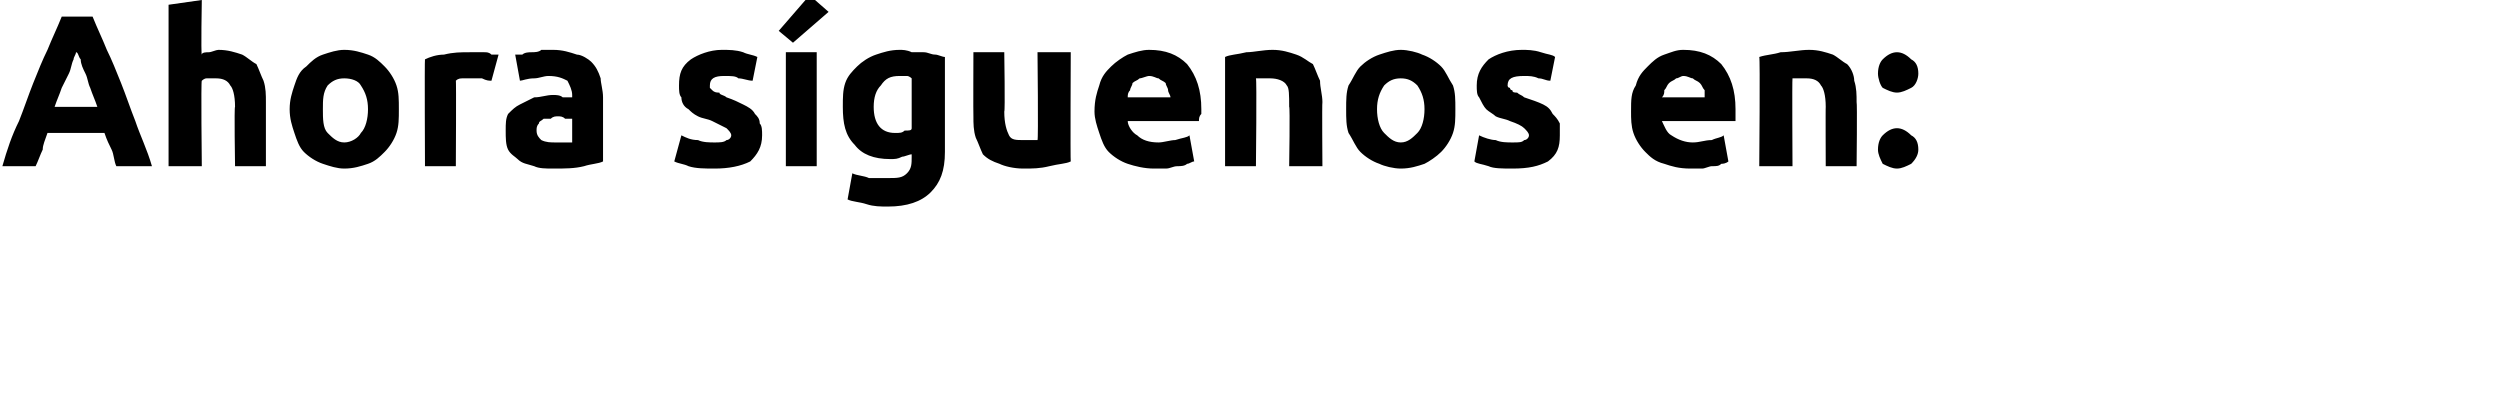 <?xml version="1.0" standalone="no"?><!DOCTYPE svg PUBLIC "-//W3C//DTD SVG 1.1//EN" "http://www.w3.org/Graphics/SVG/1.1/DTD/svg11.dtd"><svg xmlns="http://www.w3.org/2000/svg" version="1.1" width="105.3px" height="16.7px" viewBox="0 0 105.3 16.7">  <desc>Ahora s guenos en:</desc>  <defs/>  <g id="Polygon20159">    <path d="M 4.9 7 C 4.8 6.8 4.8 6.5 4.7 6.3 C 4.6 6.1 4.5 5.9 4.4 5.6 C 4.4 5.6 2 5.6 2 5.6 C 1.9 5.9 1.8 6.1 1.8 6.3 C 1.7 6.5 1.6 6.8 1.5 7 C 1.5 7 0.1 7 0.1 7 C 0.3 6.3 0.5 5.7 0.8 5.1 C 1 4.6 1.2 4 1.4 3.5 C 1.6 3 1.8 2.5 2 2.1 C 2.2 1.6 2.4 1.2 2.6 0.7 C 2.6 0.7 3.9 0.7 3.9 0.7 C 4.1 1.2 4.3 1.6 4.5 2.1 C 4.7 2.5 4.9 3 5.1 3.5 C 5.3 4 5.5 4.6 5.7 5.1 C 5.9 5.7 6.2 6.3 6.4 7 C 6.4 7 4.9 7 4.9 7 Z M 3.2 2.2 C 3.2 2.3 3.1 2.4 3.1 2.5 C 3 2.7 3 2.9 2.9 3.1 C 2.8 3.3 2.7 3.5 2.6 3.7 C 2.5 4 2.4 4.2 2.3 4.5 C 2.3 4.5 4.1 4.5 4.1 4.5 C 4 4.2 3.9 4 3.8 3.7 C 3.7 3.5 3.7 3.3 3.6 3.1 C 3.5 2.9 3.4 2.7 3.4 2.5 C 3.3 2.4 3.3 2.2 3.2 2.2 Z M 7.1 7 L 7.1 0.2 L 8.5 0 C 8.5 0 8.46 2.27 8.5 2.3 C 8.5 2.2 8.7 2.2 8.8 2.2 C 8.9 2.2 9.1 2.1 9.2 2.1 C 9.6 2.1 9.9 2.2 10.2 2.3 C 10.4 2.4 10.6 2.6 10.8 2.7 C 10.9 2.9 11 3.2 11.1 3.4 C 11.2 3.7 11.2 4 11.2 4.3 C 11.2 4.31 11.2 7 11.2 7 L 9.9 7 C 9.9 7 9.86 4.47 9.9 4.5 C 9.9 4 9.8 3.7 9.7 3.6 C 9.6 3.4 9.4 3.3 9.1 3.3 C 9 3.3 8.8 3.3 8.7 3.3 C 8.6 3.3 8.5 3.4 8.5 3.4 C 8.46 3.38 8.5 7 8.5 7 L 7.1 7 Z M 16.8 4.6 C 16.8 5 16.8 5.3 16.7 5.6 C 16.6 5.9 16.4 6.2 16.2 6.4 C 16 6.6 15.8 6.8 15.5 6.9 C 15.2 7 14.9 7.1 14.5 7.1 C 14.2 7.1 13.9 7 13.6 6.9 C 13.3 6.8 13 6.6 12.8 6.4 C 12.6 6.2 12.5 5.9 12.4 5.6 C 12.3 5.3 12.2 5 12.2 4.6 C 12.2 4.2 12.3 3.9 12.4 3.6 C 12.5 3.3 12.6 3 12.9 2.8 C 13.1 2.6 13.3 2.4 13.6 2.3 C 13.9 2.2 14.2 2.1 14.5 2.1 C 14.9 2.1 15.2 2.2 15.5 2.3 C 15.8 2.4 16 2.6 16.2 2.8 C 16.4 3 16.6 3.3 16.7 3.6 C 16.8 3.9 16.8 4.2 16.8 4.6 Z M 15.5 4.6 C 15.5 4.2 15.4 3.9 15.2 3.6 C 15.1 3.4 14.8 3.3 14.5 3.3 C 14.2 3.3 14 3.4 13.8 3.6 C 13.6 3.9 13.6 4.2 13.6 4.6 C 13.6 5 13.6 5.4 13.8 5.6 C 14 5.8 14.2 6 14.5 6 C 14.8 6 15.1 5.8 15.2 5.6 C 15.4 5.4 15.5 5 15.5 4.6 Z M 20.7 3.4 C 20.6 3.4 20.5 3.4 20.3 3.3 C 20.2 3.3 20 3.3 19.8 3.3 C 19.7 3.3 19.6 3.3 19.5 3.3 C 19.4 3.3 19.3 3.3 19.2 3.4 C 19.22 3.37 19.2 7 19.2 7 L 17.9 7 C 17.9 7 17.88 2.5 17.9 2.5 C 18.1 2.4 18.4 2.3 18.7 2.3 C 19.1 2.2 19.4 2.2 19.8 2.2 C 19.9 2.2 20 2.2 20.1 2.2 C 20.2 2.2 20.3 2.2 20.4 2.2 C 20.5 2.2 20.6 2.2 20.7 2.3 C 20.8 2.3 20.9 2.3 21 2.3 C 21 2.3 20.7 3.4 20.7 3.4 Z M 23.4 6 C 23.5 6 23.7 6 23.8 6 C 23.9 6 24 6 24.1 6 C 24.1 6 24.1 5 24.1 5 C 24 5 23.9 5 23.8 5 C 23.7 4.9 23.6 4.9 23.5 4.9 C 23.4 4.9 23.3 4.9 23.2 5 C 23.1 5 23 5 22.9 5 C 22.8 5.1 22.7 5.1 22.7 5.2 C 22.6 5.3 22.6 5.4 22.6 5.5 C 22.6 5.7 22.7 5.8 22.8 5.9 C 23 6 23.2 6 23.4 6 Z M 23.3 2.1 C 23.7 2.1 24 2.2 24.3 2.3 C 24.5 2.3 24.8 2.5 24.9 2.6 C 25.1 2.8 25.2 3 25.3 3.3 C 25.3 3.5 25.4 3.8 25.4 4.1 C 25.4 4.1 25.4 6.8 25.4 6.8 C 25.2 6.9 24.9 6.9 24.6 7 C 24.2 7.1 23.8 7.1 23.3 7.1 C 23 7.1 22.7 7.1 22.5 7 C 22.2 6.9 22 6.9 21.8 6.7 C 21.7 6.6 21.5 6.5 21.4 6.3 C 21.3 6.1 21.3 5.8 21.3 5.5 C 21.3 5.2 21.3 5 21.4 4.8 C 21.6 4.6 21.7 4.5 21.9 4.4 C 22.1 4.3 22.3 4.2 22.5 4.1 C 22.8 4.1 23 4 23.3 4 C 23.4 4 23.6 4 23.7 4.1 C 23.9 4.1 24 4.1 24.1 4.1 C 24.1 4.1 24.1 4 24.1 4 C 24.1 3.8 24 3.6 23.9 3.4 C 23.7 3.3 23.5 3.2 23.1 3.2 C 22.9 3.2 22.7 3.3 22.5 3.3 C 22.2 3.3 22 3.4 21.9 3.4 C 21.9 3.4 21.7 2.3 21.7 2.3 C 21.8 2.3 21.9 2.3 22 2.3 C 22.1 2.2 22.3 2.2 22.4 2.2 C 22.5 2.2 22.7 2.2 22.8 2.1 C 23 2.1 23.1 2.1 23.3 2.1 Z M 30.1 6 C 30.3 6 30.5 6 30.6 5.9 C 30.7 5.9 30.8 5.8 30.8 5.7 C 30.8 5.6 30.7 5.5 30.6 5.4 C 30.4 5.3 30.2 5.2 30 5.1 C 29.8 5 29.6 5 29.4 4.9 C 29.2 4.8 29.1 4.7 29 4.6 C 28.8 4.5 28.7 4.3 28.7 4.1 C 28.6 4 28.6 3.8 28.6 3.6 C 28.6 3.1 28.7 2.8 29.1 2.5 C 29.4 2.3 29.9 2.1 30.4 2.1 C 30.7 2.1 31 2.1 31.3 2.2 C 31.5 2.3 31.7 2.3 31.9 2.4 C 31.9 2.4 31.7 3.4 31.7 3.4 C 31.5 3.4 31.3 3.3 31.1 3.3 C 31 3.2 30.8 3.2 30.5 3.2 C 30.1 3.2 29.9 3.3 29.9 3.6 C 29.9 3.6 29.9 3.7 29.9 3.7 C 29.9 3.7 30 3.8 30 3.8 C 30.1 3.9 30.2 3.9 30.3 3.9 C 30.3 4 30.5 4 30.6 4.1 C 30.9 4.2 31.1 4.3 31.3 4.4 C 31.5 4.5 31.7 4.6 31.8 4.8 C 31.9 4.9 32 5 32 5.2 C 32.1 5.3 32.1 5.5 32.1 5.7 C 32.1 6.2 31.9 6.5 31.6 6.8 C 31.2 7 30.7 7.1 30.1 7.1 C 29.7 7.1 29.3 7.1 29 7 C 28.8 6.9 28.6 6.9 28.4 6.8 C 28.4 6.8 28.7 5.7 28.7 5.7 C 28.9 5.8 29.1 5.9 29.4 5.9 C 29.6 6 29.9 6 30.1 6 Z M 34.4 7 L 33.1 7 L 33.1 2.2 L 34.4 2.2 L 34.4 7 Z M 34.9 0.5 L 33.4 1.8 L 32.8 1.3 L 34.1 -0.2 L 34.9 0.5 Z M 36.8 4.5 C 36.8 5.2 37.1 5.6 37.7 5.6 C 37.9 5.6 38 5.6 38.1 5.5 C 38.3 5.5 38.4 5.5 38.4 5.4 C 38.4 5.4 38.4 3.3 38.4 3.3 C 38.4 3.3 38.3 3.2 38.2 3.2 C 38.1 3.2 38 3.2 37.9 3.2 C 37.5 3.2 37.3 3.3 37.1 3.6 C 36.9 3.8 36.8 4.1 36.8 4.5 Z M 39.8 6.4 C 39.8 7.2 39.6 7.7 39.2 8.1 C 38.8 8.5 38.2 8.7 37.4 8.7 C 37.1 8.7 36.8 8.7 36.5 8.6 C 36.2 8.5 35.9 8.5 35.7 8.4 C 35.7 8.4 35.9 7.3 35.9 7.3 C 36.1 7.4 36.4 7.4 36.6 7.5 C 36.8 7.5 37.1 7.5 37.4 7.5 C 37.8 7.5 38 7.5 38.2 7.3 C 38.4 7.1 38.4 6.9 38.4 6.6 C 38.4 6.6 38.4 6.5 38.4 6.5 C 38.3 6.5 38.1 6.6 38 6.6 C 37.8 6.7 37.7 6.7 37.5 6.7 C 36.8 6.7 36.3 6.5 36 6.1 C 35.6 5.7 35.5 5.2 35.5 4.5 C 35.5 4.1 35.5 3.8 35.6 3.5 C 35.7 3.2 35.9 3 36.1 2.8 C 36.3 2.6 36.6 2.4 36.9 2.3 C 37.2 2.2 37.5 2.1 37.9 2.1 C 38 2.1 38.2 2.1 38.4 2.2 C 38.6 2.2 38.7 2.2 38.9 2.2 C 39.1 2.2 39.2 2.3 39.4 2.3 C 39.5 2.3 39.7 2.4 39.8 2.4 C 39.8 2.4 39.8 6.4 39.8 6.4 Z M 45.1 6.8 C 44.9 6.9 44.6 6.9 44.2 7 C 43.8 7.1 43.5 7.1 43.1 7.1 C 42.7 7.1 42.3 7 42.1 6.9 C 41.8 6.8 41.6 6.7 41.4 6.5 C 41.3 6.3 41.2 6 41.1 5.8 C 41 5.5 41 5.2 41 4.9 C 40.99 4.89 41 2.2 41 2.2 L 42.3 2.2 C 42.3 2.2 42.34 4.72 42.3 4.7 C 42.3 5.2 42.4 5.5 42.5 5.7 C 42.6 5.9 42.8 5.9 43.1 5.9 C 43.2 5.9 43.3 5.9 43.5 5.9 C 43.6 5.9 43.7 5.9 43.7 5.9 C 43.74 5.9 43.7 2.2 43.7 2.2 L 45.1 2.2 C 45.1 2.2 45.08 6.82 45.1 6.8 Z M 46.1 4.7 C 46.1 4.2 46.2 3.9 46.3 3.6 C 46.4 3.2 46.6 3 46.8 2.8 C 47 2.6 47.3 2.4 47.5 2.3 C 47.8 2.2 48.1 2.1 48.4 2.1 C 49.1 2.1 49.6 2.3 50 2.7 C 50.4 3.2 50.6 3.8 50.6 4.6 C 50.6 4.6 50.6 4.7 50.6 4.8 C 50.5 4.9 50.5 5 50.5 5.1 C 50.5 5.1 47.5 5.1 47.5 5.1 C 47.5 5.3 47.7 5.6 47.9 5.7 C 48.1 5.9 48.4 6 48.8 6 C 49 6 49.3 5.9 49.5 5.9 C 49.8 5.8 50 5.8 50.1 5.7 C 50.1 5.7 50.3 6.8 50.3 6.8 C 50.2 6.8 50.1 6.9 50 6.9 C 49.9 7 49.7 7 49.6 7 C 49.4 7 49.3 7.1 49.1 7.1 C 49 7.1 48.8 7.1 48.6 7.1 C 48.2 7.1 47.8 7 47.5 6.9 C 47.2 6.8 46.9 6.6 46.7 6.4 C 46.5 6.2 46.4 5.9 46.3 5.6 C 46.2 5.3 46.1 5 46.1 4.7 Z M 49.3 4.1 C 49.3 4 49.2 3.9 49.2 3.8 C 49.2 3.7 49.1 3.6 49.1 3.5 C 49 3.4 48.9 3.4 48.8 3.3 C 48.7 3.3 48.6 3.2 48.4 3.2 C 48.3 3.2 48.1 3.3 48 3.3 C 47.9 3.4 47.8 3.4 47.7 3.5 C 47.7 3.6 47.6 3.7 47.6 3.8 C 47.5 3.9 47.5 4 47.5 4.1 C 47.5 4.1 49.3 4.1 49.3 4.1 Z M 51.6 2.4 C 51.8 2.3 52.1 2.3 52.5 2.2 C 52.8 2.2 53.2 2.1 53.6 2.1 C 54 2.1 54.3 2.2 54.6 2.3 C 54.9 2.4 55.1 2.6 55.3 2.7 C 55.4 2.9 55.5 3.2 55.6 3.4 C 55.6 3.7 55.7 4 55.7 4.3 C 55.68 4.31 55.7 7 55.7 7 L 54.3 7 C 54.3 7 54.34 4.47 54.3 4.5 C 54.3 4 54.3 3.7 54.2 3.6 C 54.1 3.4 53.8 3.3 53.5 3.3 C 53.4 3.3 53.3 3.3 53.2 3.3 C 53.1 3.3 53 3.3 52.9 3.3 C 52.94 3.33 52.9 7 52.9 7 L 51.6 7 C 51.6 7 51.6 2.41 51.6 2.4 Z M 61.3 4.6 C 61.3 5 61.3 5.3 61.2 5.6 C 61.1 5.9 60.9 6.2 60.7 6.4 C 60.5 6.6 60.2 6.8 60 6.9 C 59.7 7 59.4 7.1 59 7.1 C 58.7 7.1 58.3 7 58.1 6.9 C 57.8 6.8 57.5 6.6 57.3 6.4 C 57.1 6.2 57 5.9 56.8 5.6 C 56.7 5.3 56.7 5 56.7 4.6 C 56.7 4.2 56.7 3.9 56.8 3.6 C 57 3.3 57.1 3 57.3 2.8 C 57.5 2.6 57.8 2.4 58.1 2.3 C 58.4 2.2 58.7 2.1 59 2.1 C 59.3 2.1 59.7 2.2 59.9 2.3 C 60.2 2.4 60.5 2.6 60.7 2.8 C 60.9 3 61 3.3 61.2 3.6 C 61.3 3.9 61.3 4.2 61.3 4.6 Z M 60 4.6 C 60 4.2 59.9 3.9 59.7 3.6 C 59.5 3.4 59.3 3.3 59 3.3 C 58.7 3.3 58.5 3.4 58.3 3.6 C 58.1 3.9 58 4.2 58 4.6 C 58 5 58.1 5.4 58.3 5.6 C 58.5 5.8 58.7 6 59 6 C 59.3 6 59.5 5.8 59.7 5.6 C 59.9 5.4 60 5 60 4.6 Z M 63.7 6 C 64 6 64.1 6 64.2 5.9 C 64.3 5.9 64.4 5.8 64.4 5.7 C 64.4 5.6 64.3 5.5 64.2 5.4 C 64.1 5.3 63.9 5.2 63.6 5.1 C 63.4 5 63.2 5 63 4.9 C 62.9 4.8 62.7 4.7 62.6 4.6 C 62.5 4.5 62.4 4.3 62.3 4.1 C 62.2 4 62.2 3.8 62.2 3.6 C 62.2 3.1 62.4 2.8 62.7 2.5 C 63 2.3 63.5 2.1 64.1 2.1 C 64.3 2.1 64.6 2.1 64.9 2.2 C 65.2 2.3 65.4 2.3 65.5 2.4 C 65.5 2.4 65.3 3.4 65.3 3.4 C 65.1 3.4 65 3.3 64.8 3.3 C 64.6 3.2 64.4 3.2 64.2 3.2 C 63.7 3.2 63.5 3.3 63.5 3.6 C 63.5 3.6 63.5 3.7 63.6 3.7 C 63.6 3.7 63.6 3.8 63.7 3.8 C 63.7 3.9 63.8 3.9 63.9 3.9 C 64 4 64.1 4 64.2 4.1 C 64.5 4.2 64.8 4.3 65 4.4 C 65.2 4.5 65.3 4.6 65.4 4.8 C 65.5 4.9 65.6 5 65.7 5.2 C 65.7 5.3 65.7 5.5 65.7 5.7 C 65.7 6.2 65.6 6.5 65.2 6.8 C 64.8 7 64.4 7.1 63.7 7.1 C 63.3 7.1 62.9 7.1 62.7 7 C 62.4 6.9 62.2 6.9 62.1 6.8 C 62.1 6.8 62.3 5.7 62.3 5.7 C 62.5 5.8 62.8 5.9 63 5.9 C 63.2 6 63.5 6 63.7 6 Z M 68.7 4.7 C 68.7 4.2 68.7 3.9 68.9 3.6 C 69 3.2 69.2 3 69.4 2.8 C 69.6 2.6 69.8 2.4 70.1 2.3 C 70.4 2.2 70.6 2.1 70.9 2.1 C 71.6 2.1 72.1 2.3 72.5 2.7 C 72.9 3.2 73.1 3.8 73.1 4.6 C 73.1 4.6 73.1 4.7 73.1 4.8 C 73.1 4.9 73.1 5 73.1 5.1 C 73.1 5.1 70 5.1 70 5.1 C 70.1 5.3 70.2 5.6 70.4 5.7 C 70.7 5.9 71 6 71.3 6 C 71.6 6 71.8 5.9 72.1 5.9 C 72.3 5.8 72.5 5.8 72.6 5.7 C 72.6 5.7 72.8 6.8 72.8 6.8 C 72.8 6.8 72.7 6.9 72.5 6.9 C 72.4 7 72.3 7 72.1 7 C 72 7 71.8 7.1 71.7 7.1 C 71.5 7.1 71.3 7.1 71.2 7.1 C 70.7 7.1 70.4 7 70.1 6.9 C 69.7 6.8 69.5 6.6 69.3 6.4 C 69.1 6.2 68.9 5.9 68.8 5.6 C 68.7 5.3 68.7 5 68.7 4.7 Z M 71.8 4.1 C 71.8 4 71.8 3.9 71.8 3.8 C 71.7 3.7 71.7 3.6 71.6 3.5 C 71.5 3.4 71.4 3.4 71.3 3.3 C 71.2 3.3 71.1 3.2 70.9 3.2 C 70.8 3.2 70.7 3.3 70.6 3.3 C 70.5 3.4 70.4 3.4 70.3 3.5 C 70.2 3.6 70.2 3.7 70.1 3.8 C 70.1 3.9 70.1 4 70 4.1 C 70 4.1 71.8 4.1 71.8 4.1 Z M 74.1 2.4 C 74.4 2.3 74.7 2.3 75 2.2 C 75.4 2.2 75.8 2.1 76.2 2.1 C 76.6 2.1 76.9 2.2 77.2 2.3 C 77.4 2.4 77.6 2.6 77.8 2.7 C 78 2.9 78.1 3.2 78.1 3.4 C 78.2 3.7 78.2 4 78.2 4.3 C 78.23 4.31 78.2 7 78.2 7 L 76.9 7 C 76.9 7 76.89 4.47 76.9 4.5 C 76.9 4 76.8 3.7 76.7 3.6 C 76.6 3.4 76.4 3.3 76.1 3.3 C 76 3.3 75.9 3.3 75.8 3.3 C 75.7 3.3 75.6 3.3 75.5 3.3 C 75.48 3.33 75.5 7 75.5 7 L 74.1 7 C 74.1 7 74.14 2.41 74.1 2.4 Z M 80.8 3.1 C 80.8 3.3 80.7 3.6 80.5 3.7 C 80.3 3.8 80.1 3.9 79.9 3.9 C 79.7 3.9 79.5 3.8 79.3 3.7 C 79.2 3.6 79.1 3.3 79.1 3.1 C 79.1 2.8 79.2 2.6 79.3 2.5 C 79.5 2.3 79.7 2.2 79.9 2.2 C 80.1 2.2 80.3 2.3 80.5 2.5 C 80.7 2.6 80.8 2.8 80.8 3.1 Z M 80.8 6.3 C 80.8 6.5 80.7 6.7 80.5 6.9 C 80.3 7 80.1 7.1 79.9 7.1 C 79.7 7.1 79.5 7 79.3 6.9 C 79.2 6.7 79.1 6.5 79.1 6.3 C 79.1 6 79.2 5.8 79.3 5.7 C 79.5 5.5 79.7 5.4 79.9 5.4 C 80.1 5.4 80.3 5.5 80.5 5.7 C 80.7 5.8 80.8 6 80.8 6.3 Z " stroke="none" fill="#000"/>  </g></svg>